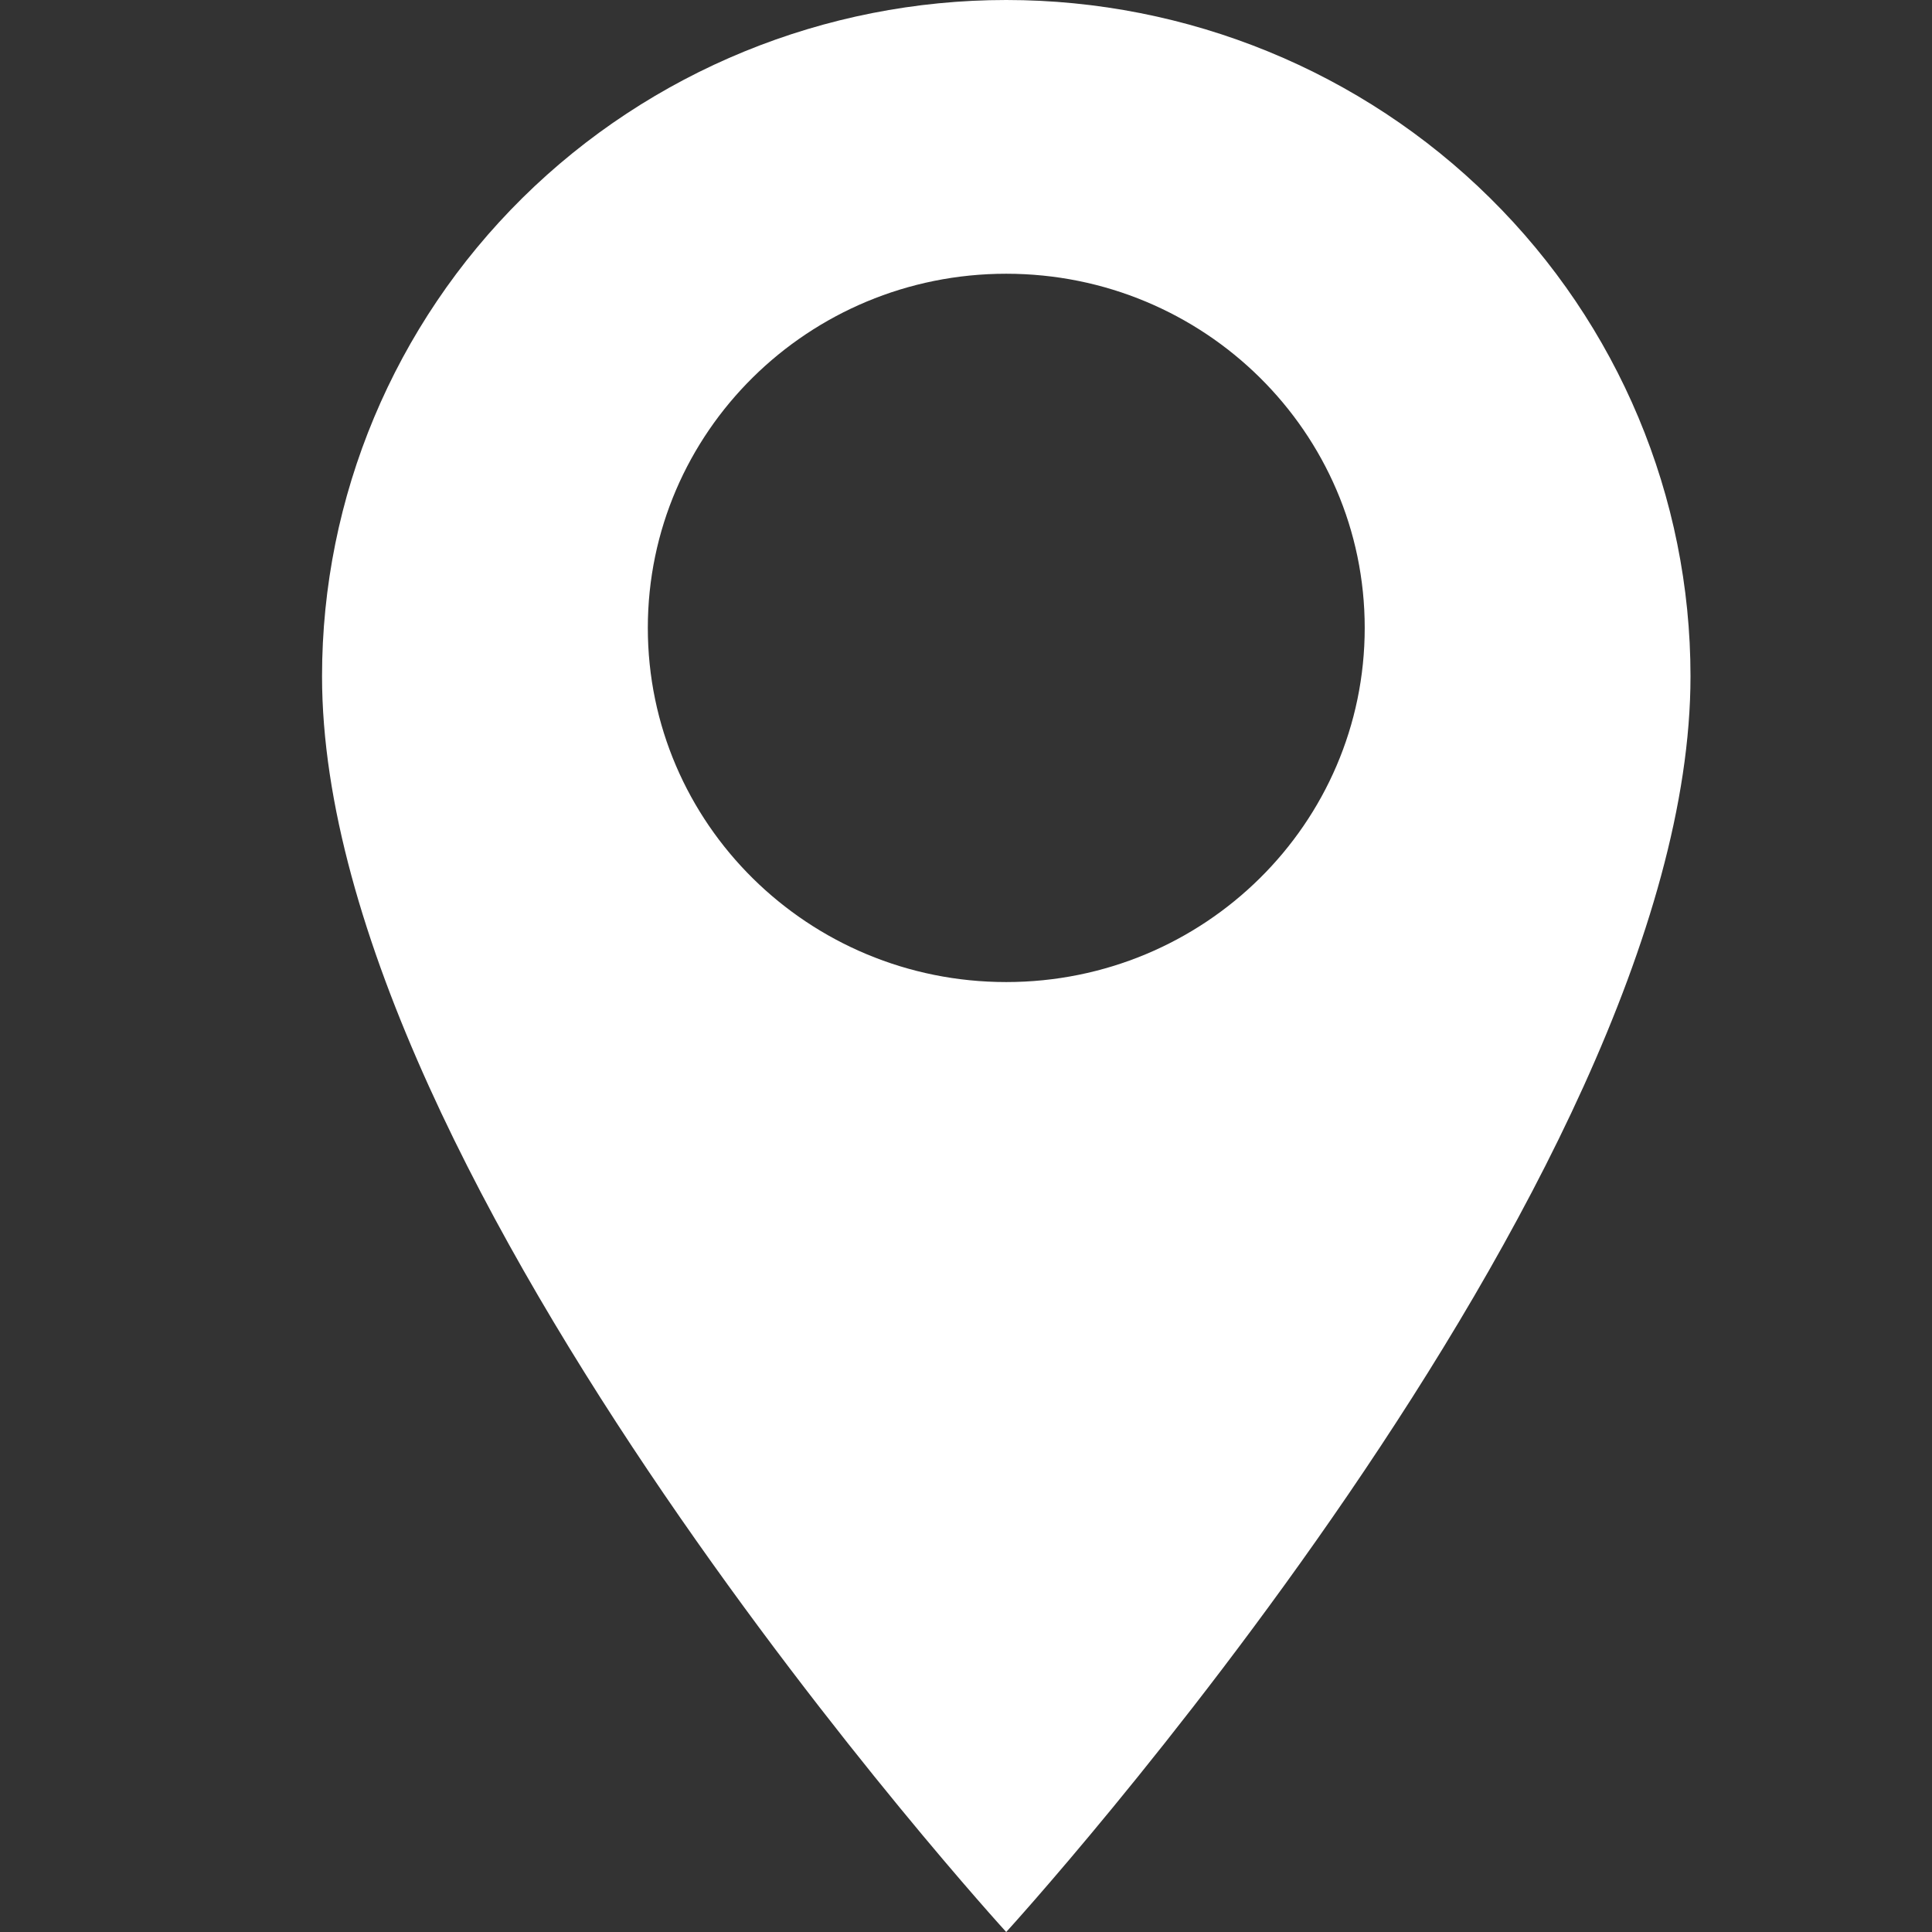 <svg width="16" height="16" viewBox="0 0 16 16" fill="none" xmlns="http://www.w3.org/2000/svg">
<rect x="0" y="0" width="16" height="16" fill="#333333" stroke="none"/>
<path fill-rule="evenodd" clip-rule="evenodd" d="M4.326 1.64C5.389 0.59 6.831 0 8.333 0C9.836 0 11.278 0.59 12.34 1.64C13.403 2.69 14 4.115 14 5.6C14 9.8 8.333 16 8.333 16C8.333 16 2.667 9.8 2.667 5.6C2.667 4.115 3.264 2.69 4.326 1.64ZM8.333 8.133C9.973 8.133 11.302 6.82 11.302 5.2C11.302 3.58 9.973 2.267 8.333 2.267C6.694 2.267 5.365 3.58 5.365 5.2C5.365 6.82 6.694 8.133 8.333 8.133Z" fill="white"/>
</svg>
